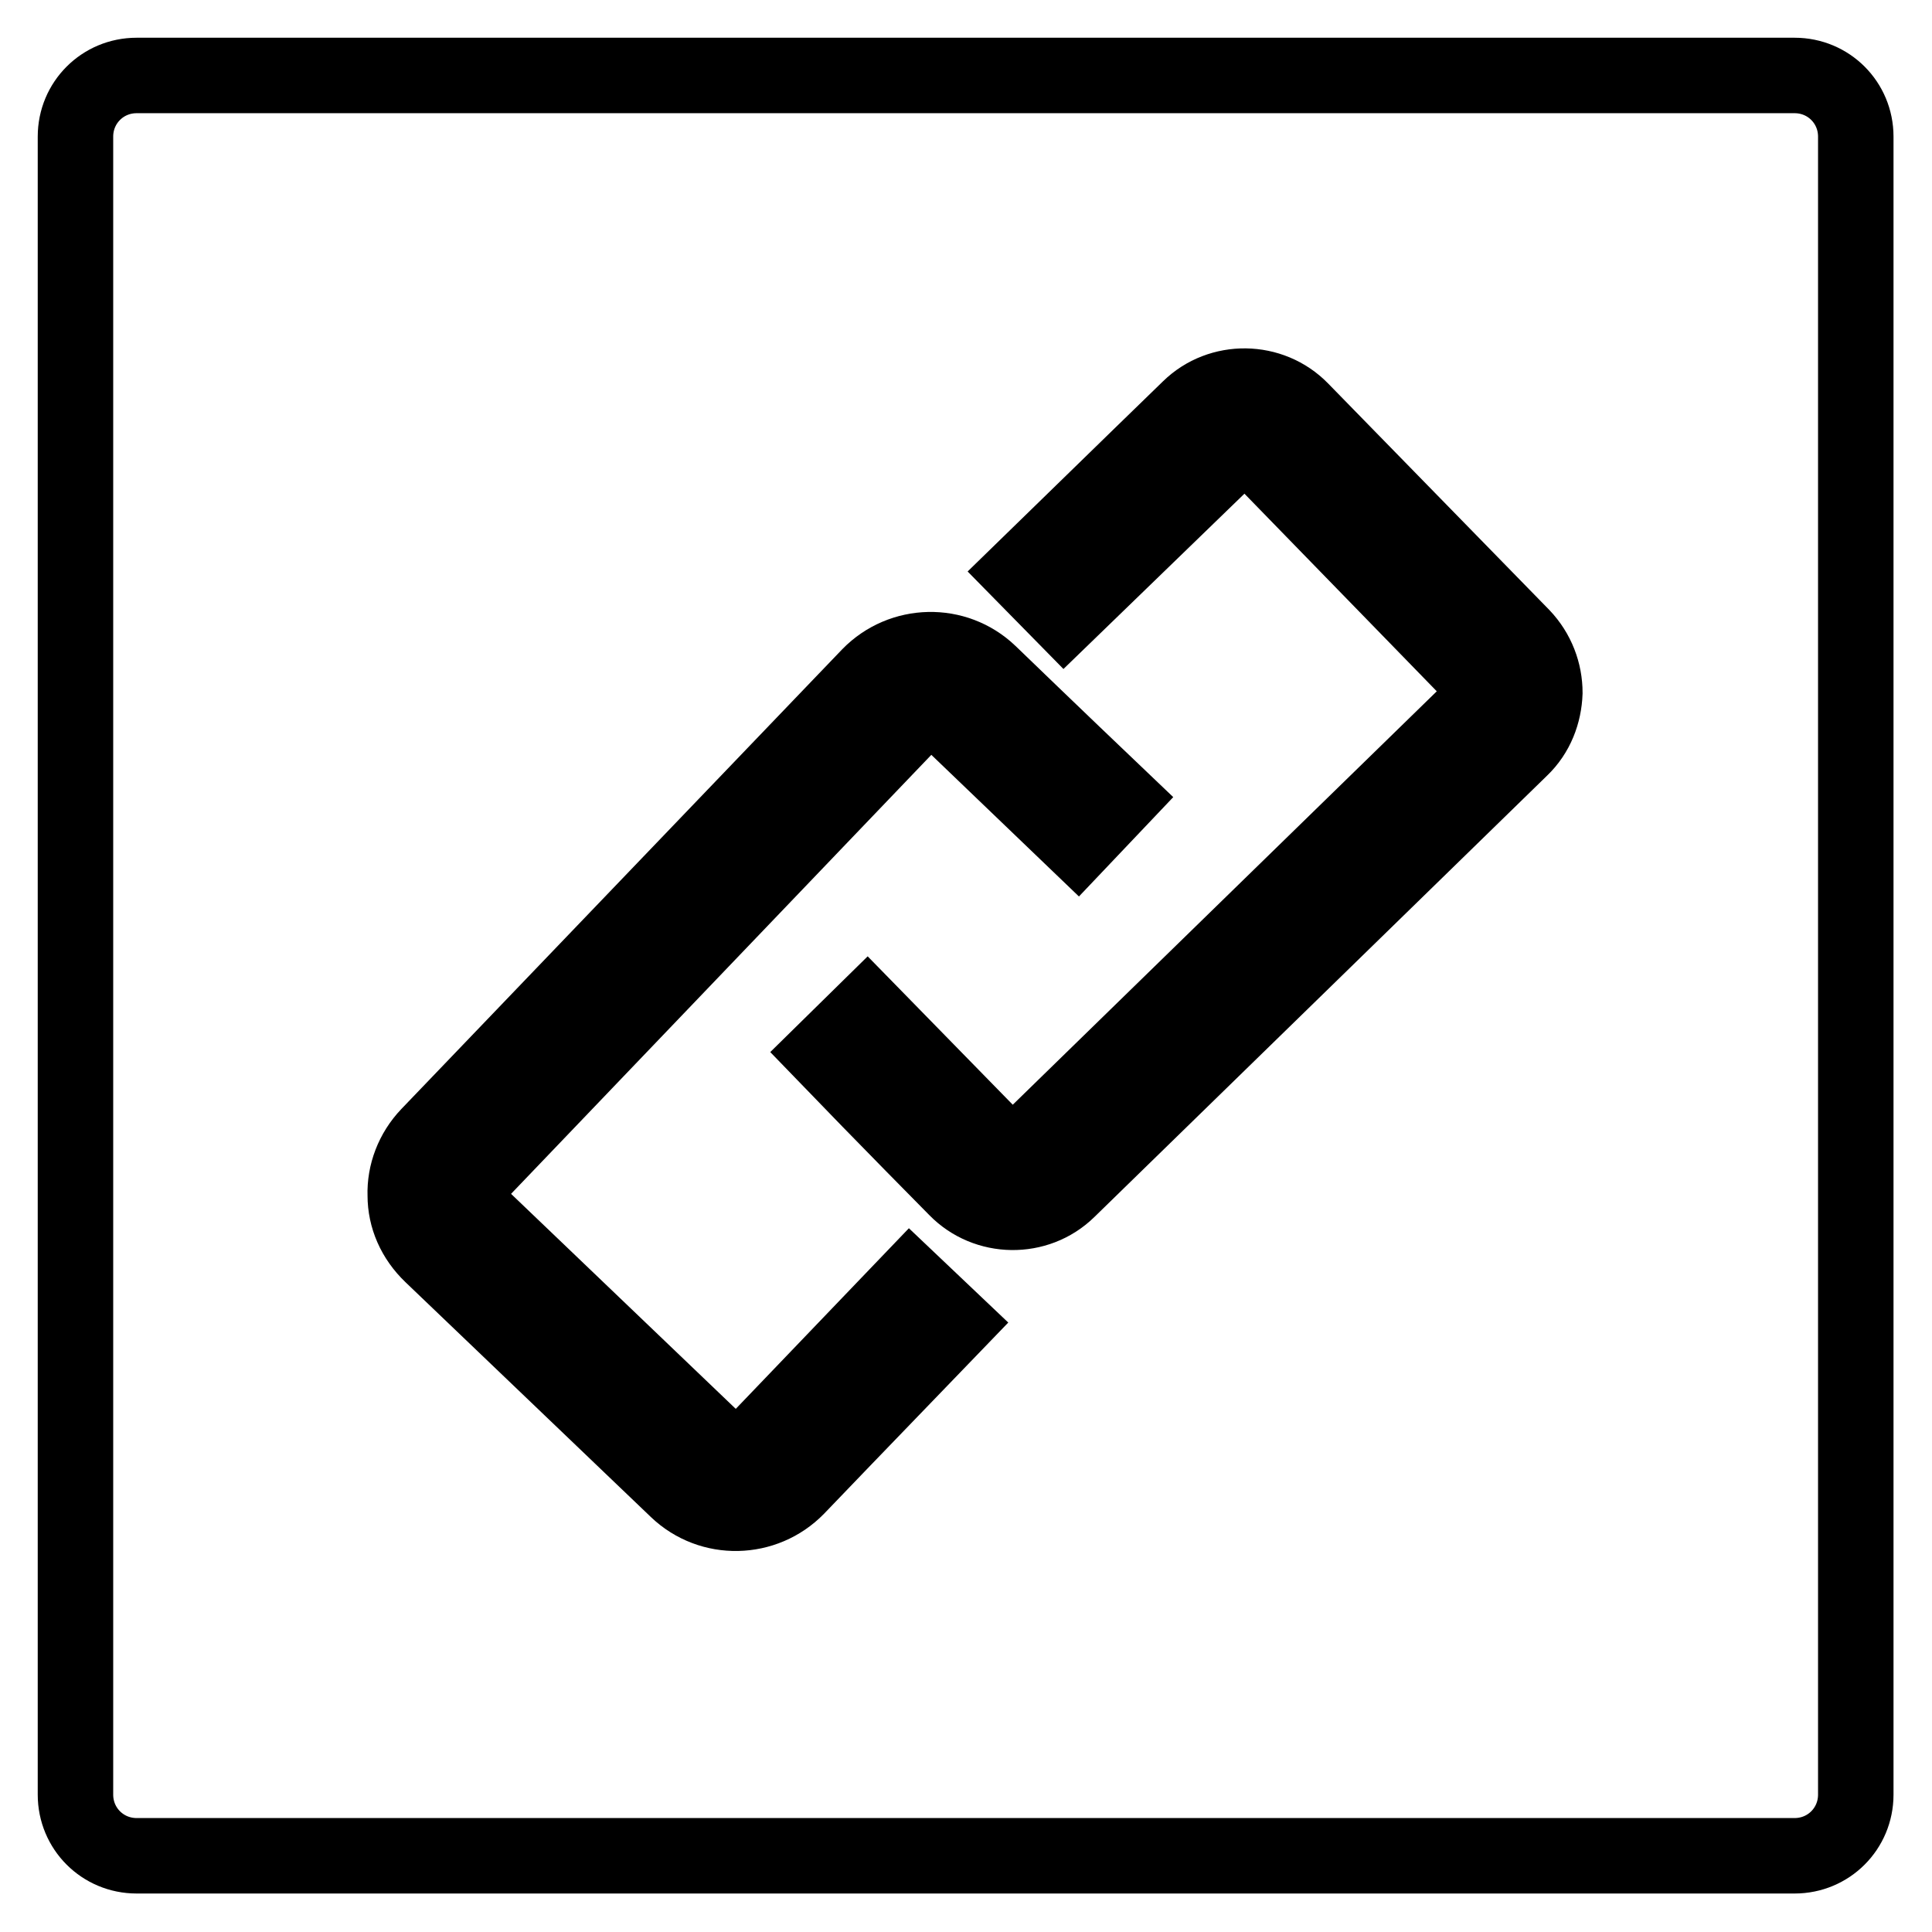 <?xml version="1.0" encoding="utf-8"?>
<!-- Svg Vector Icons : http://www.onlinewebfonts.com/icon -->
<!DOCTYPE svg PUBLIC "-//W3C//DTD SVG 1.1//EN" "http://www.w3.org/Graphics/SVG/1.1/DTD/svg11.dtd">
<svg version="1.1" xmlns="http://www.w3.org/2000/svg" xmlns:xlink="http://www.w3.org/1999/xlink" x="0px" y="0px" viewBox="0 0 256 256" enable-background="new 0 0 256 256" xml:space="preserve">
<g><g><path stroke-width="10" fill-opacity="0" stroke="#000000"  d="M18.1,10h219.7c4.5,0,8.1,3.6,8.1,8.1v219.7c0,4.5-3.6,8.1-8.1,8.1H18.1c-4.5,0-8.1-3.6-8.1-8.1V18.1C10,13.6,13.6,10,18.1,10L18.1,10z"/><path stroke-width="10" fill-opacity="0" stroke="#000000"  d="M201.7,84.3l-29.3-30c-4-4.1-10.7-4.2-14.8-0.2c0,0-10.3,10-22.3,21.7l5.7,5.8L163.3,60c0.9-0.9,2.4-0.9,3.3,0l29.2,30c0.6,0.6,0.7,1.2,0.7,1.7c0,0.4-0.1,1.1-0.7,1.6l-60,58.5c-0.9,0.9-2.4,0.9-3.3,0l-17.6-18l-5.8,5.7c8.1,8.4,17.6,18,17.6,18c4,4.1,10.7,4.2,14.8,0.2l60-58.5c2.1-2,3.1-4.7,3.2-7.4C204.7,89.1,203.7,86.4,201.7,84.3z"/><path stroke-width="10" fill-opacity="0" stroke="#000000"  d="M99.8,191.5c-1.2,1.2-3.2,1.3-4.4,0.1l-32.5-31.1c-0.8-0.8-0.9-1.7-1-2.2c0-0.5,0.1-1.4,0.9-2.2l58.3-60.9c1.2-1.2,3.2-1.3,4.4-0.1l17.3,16.6l5.6-5.9c-8.5-8.1-17.3-16.6-17.3-16.6c-4.5-4.3-11.6-4.1-15.9,0.3l-58.4,60.9c-2.1,2.2-3.2,5.1-3.1,8c0,2.9,1.2,5.7,3.5,7.9l32.5,31.1c4.5,4.3,11.6,4.1,15.9-0.3c0,0,9.5-9.9,20.9-21.7l-5.9-5.6L99.8,191.5z"/></g></g>
</svg>